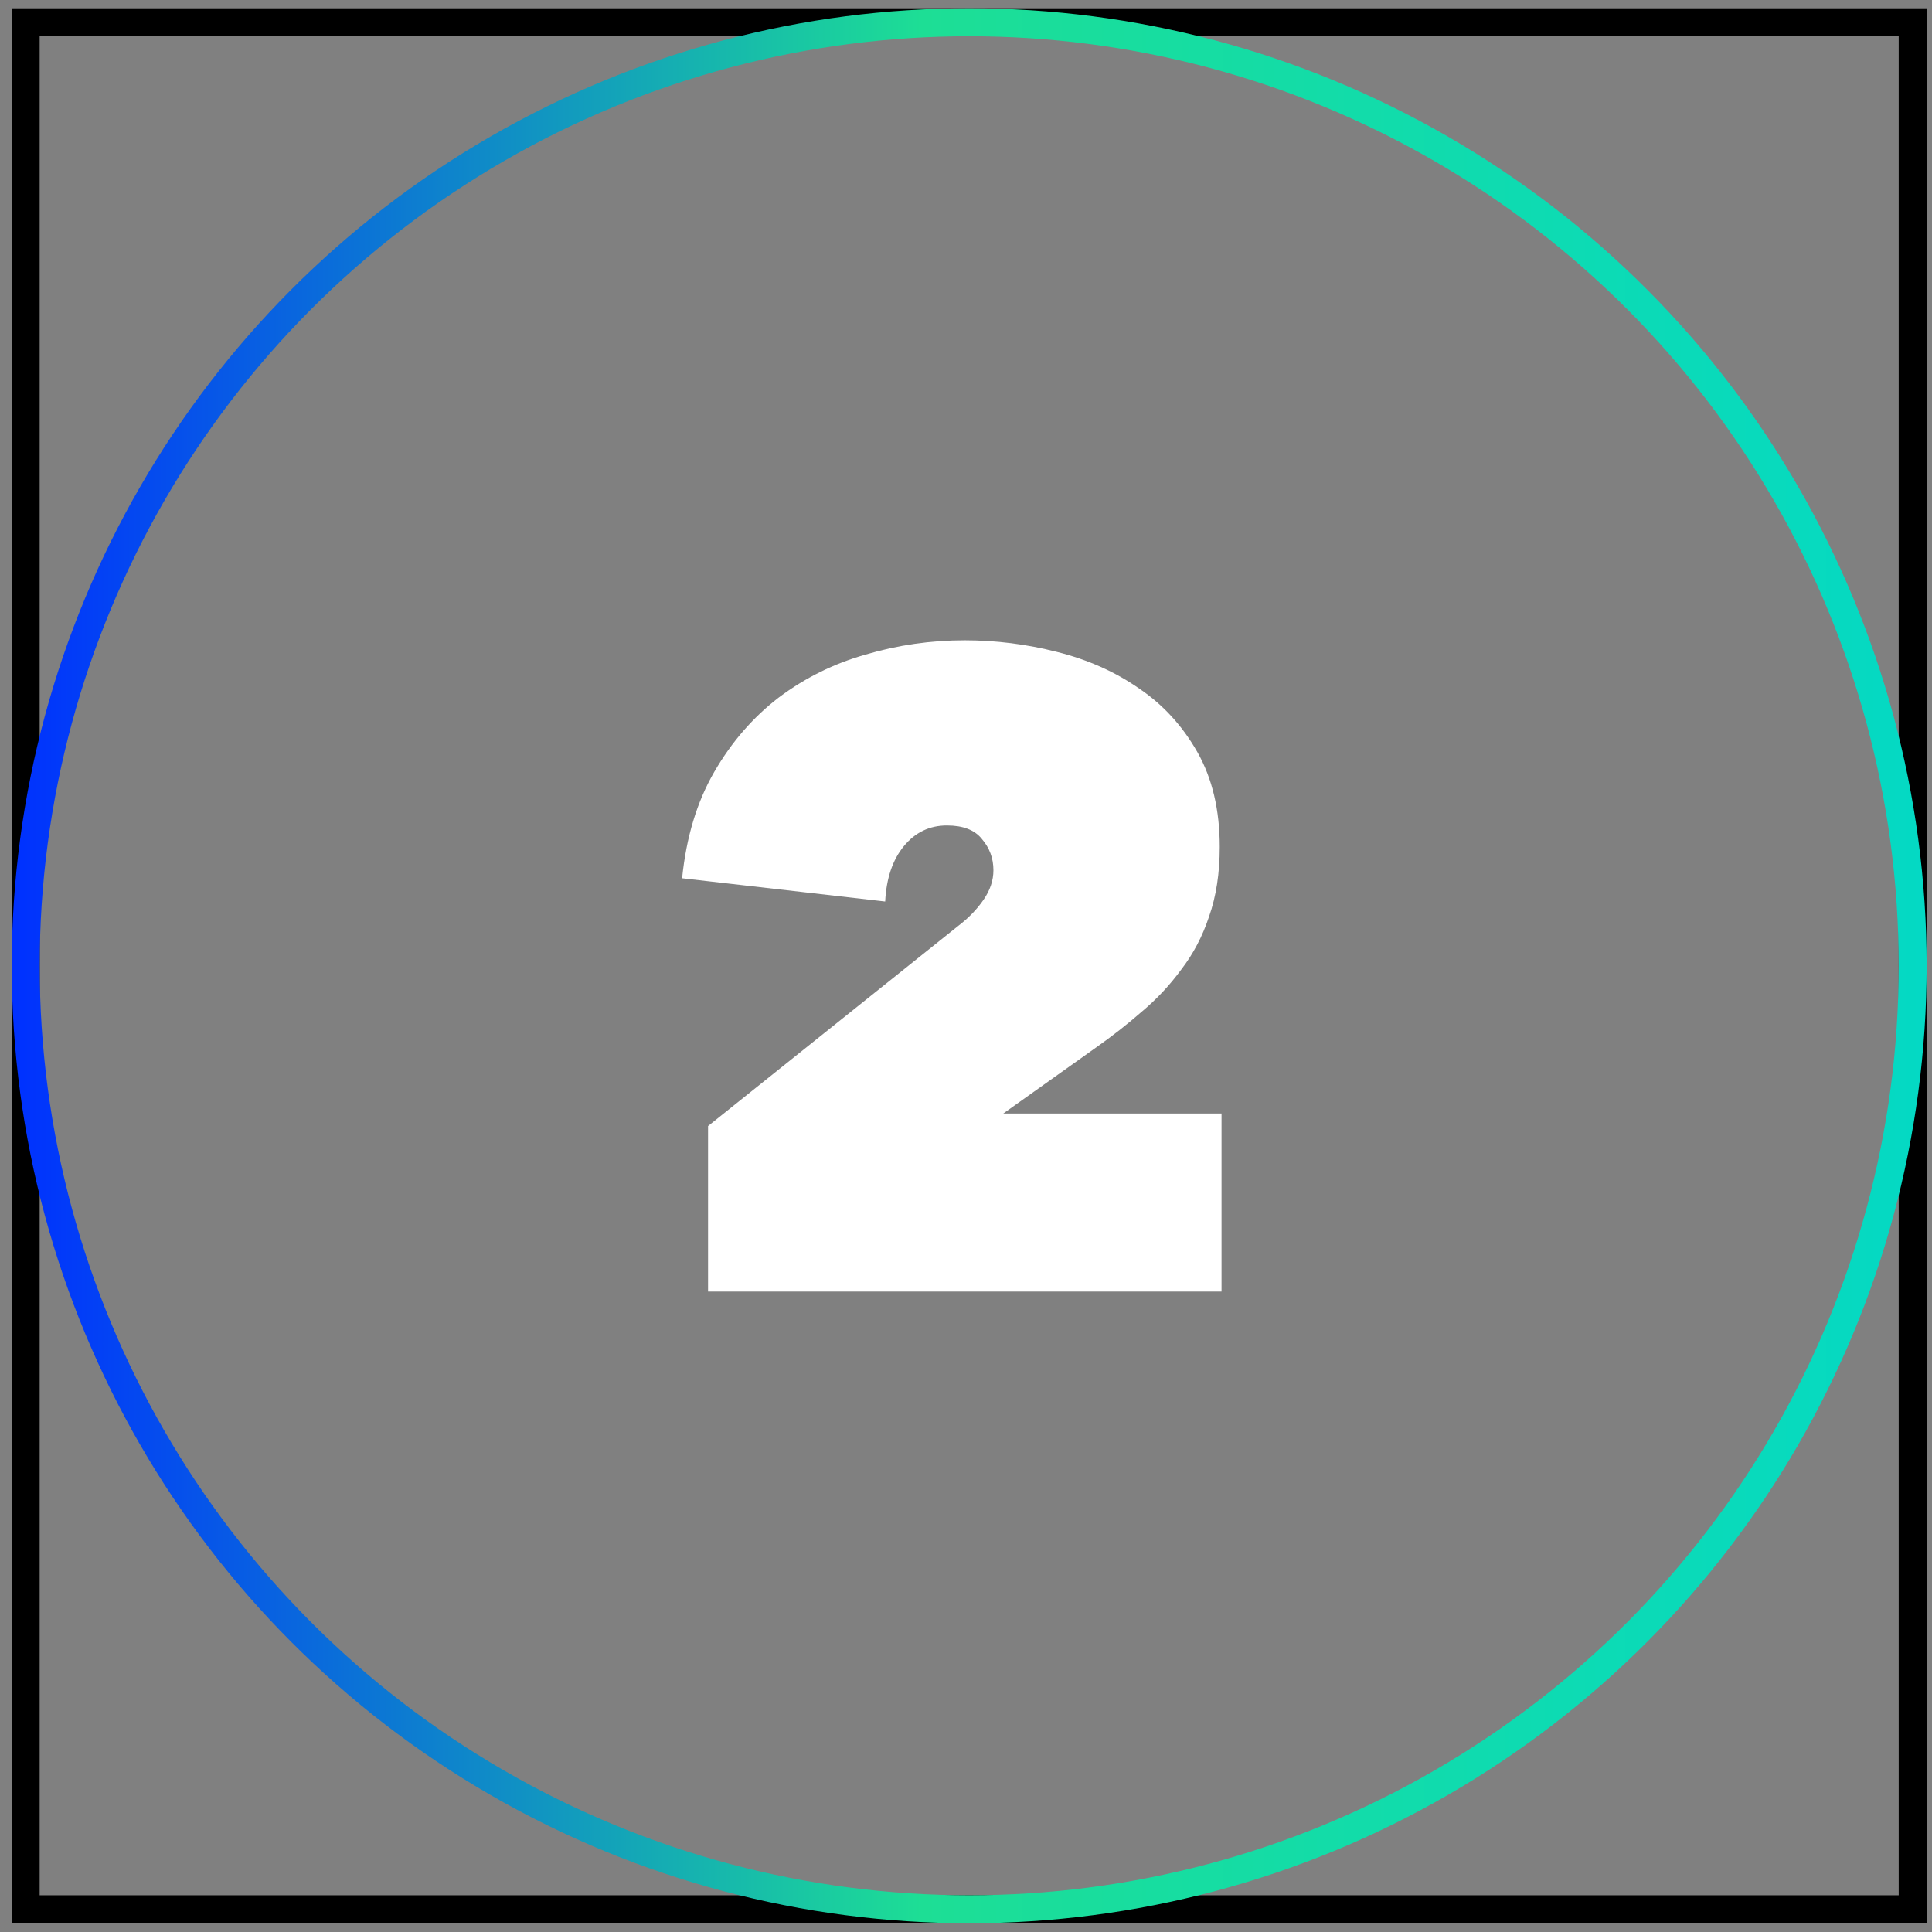 <svg width="103" height="103" viewBox="0 0 103 103" fill="none" xmlns="http://www.w3.org/2000/svg">
<rect x="0" y="0" width="103" height="103" fill="#808080" stroke="none"/>
<rect x="1.369" y="1.187" width="100.601" height="100.601" stroke="black" stroke-width="1.49"/>
<circle cx="51.67" cy="51.487" r="50.3" stroke="url(#paint0_linear_2009_55)" stroke-width="1.49"/>
<path d="M51.102 49.349C51.642 48.936 52.087 48.475 52.437 47.966C52.787 47.458 52.962 46.933 52.962 46.392C52.962 45.757 52.755 45.2 52.342 44.723C51.96 44.246 51.34 44.008 50.482 44.008C49.56 44.008 48.797 44.373 48.192 45.105C47.588 45.836 47.254 46.822 47.191 48.062L36.365 46.822C36.587 44.628 37.16 42.736 38.082 41.146C39.004 39.556 40.148 38.237 41.516 37.188C42.914 36.139 44.456 35.376 46.142 34.899C47.858 34.39 49.623 34.136 51.435 34.136C53.089 34.136 54.726 34.342 56.348 34.755C58.001 35.169 59.464 35.821 60.736 36.711C62.007 37.569 63.041 38.698 63.835 40.097C64.63 41.496 65.028 43.181 65.028 45.152C65.028 46.551 64.837 47.791 64.455 48.872C64.106 49.922 63.613 50.86 62.977 51.686C62.373 52.513 61.673 53.26 60.879 53.928C60.115 54.596 59.305 55.231 58.446 55.836L53.486 59.365H65.123V68.856H37.748V60.032L51.102 49.349Z" fill="white"/>
<defs>
<linearGradient id="paint0_linear_2009_55" x1="0.624" y1="51.487" x2="102.715" y2="51.487" gradientUnits="userSpaceOnUse">
<stop stop-color="#0030FF"/>
<stop offset="0.475" stop-color="#1DDE95"/>
<stop offset="1" stop-color="#04D9C4"/>
</linearGradient>
</defs>
</svg>
